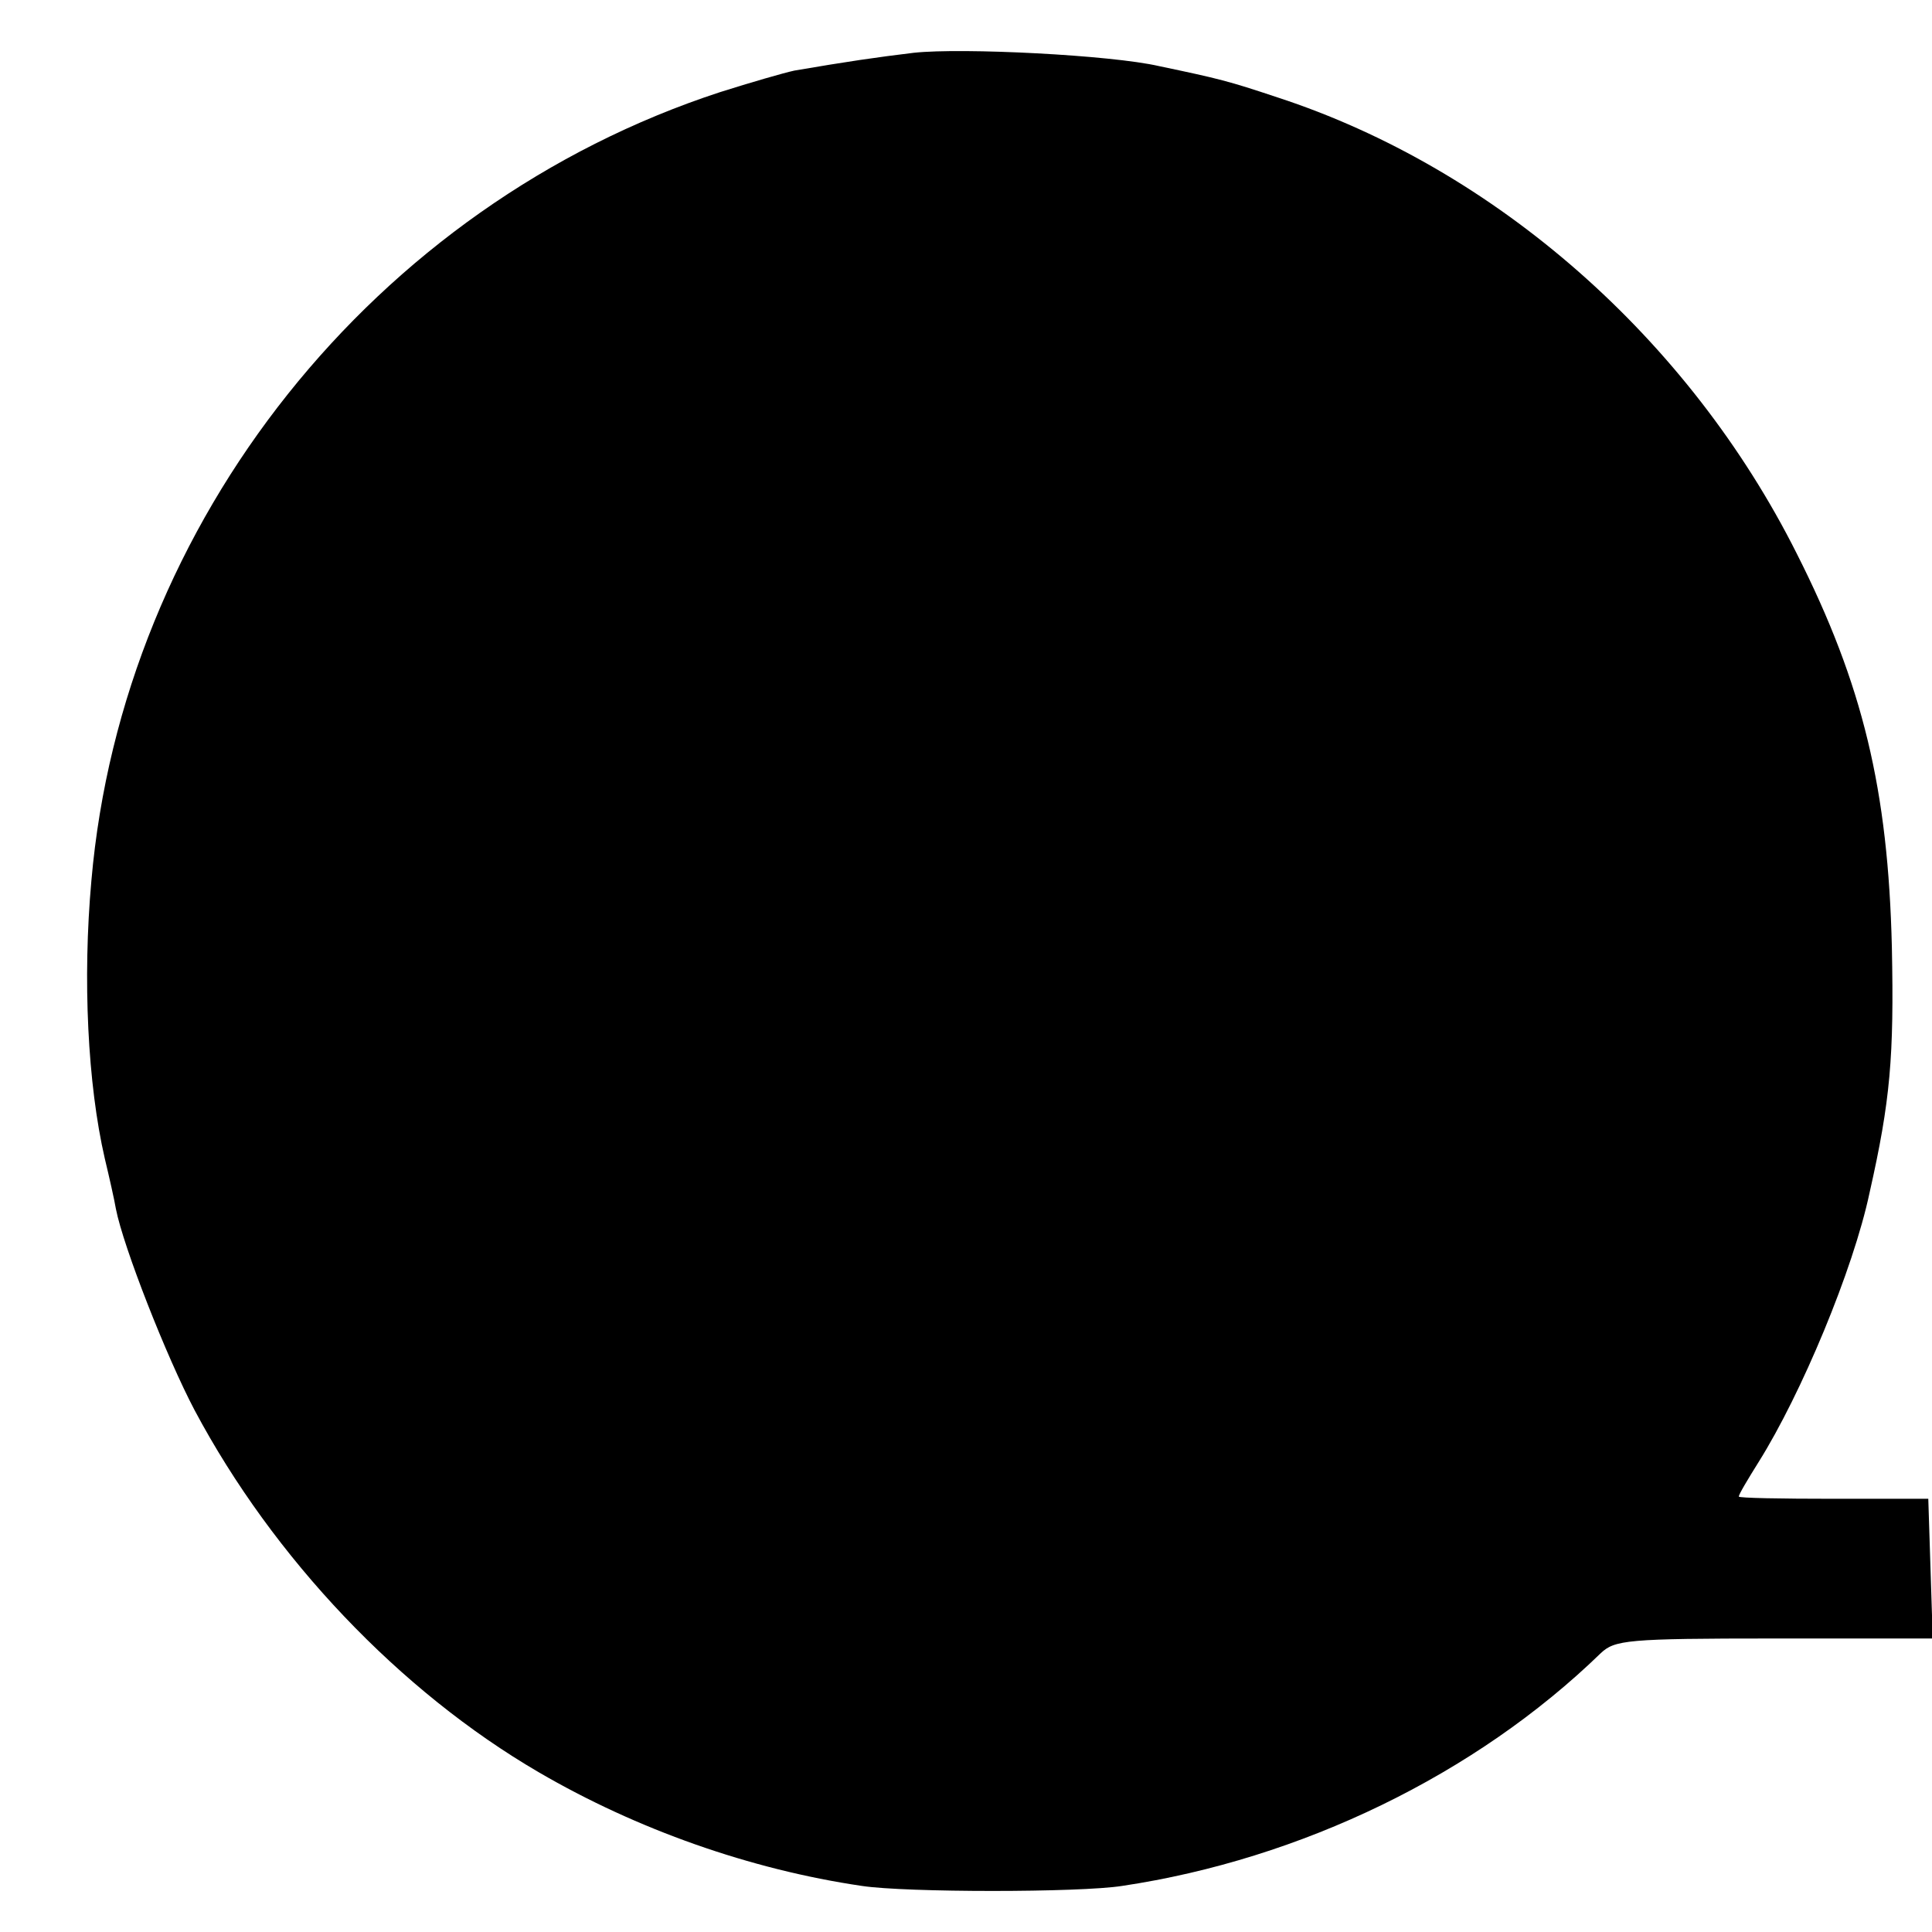 <?xml version="1.0" standalone="no"?>
<!DOCTYPE svg PUBLIC "-//W3C//DTD SVG 20010904//EN"
 "http://www.w3.org/TR/2001/REC-SVG-20010904/DTD/svg10.dtd">
<svg version="1.0" xmlns="http://www.w3.org/2000/svg"
 width="260pt" height="260pt" viewBox="0 0 260 260"
 preserveAspectRatio="xMidYMid meet">
<g transform="translate(0,260) scale(0.1,-0.1)"
fill="#000000" stroke="none">
<path d="M1230 2529 c-50 -6 -91 -12 -161 -24 -14 -3 -59 -16 -100 -29 -465
-152 -804 -578 -846 -1061 -12 -133 -5 -274 18 -374 6 -25 13 -56 15 -68 10
-51 68 -199 106 -271 106 -199 276 -378 463 -487 132 -77 285 -131 435 -153
59 -9 293 -9 350 0 241 36 476 150 644 313 19 18 35 20 234 20 l213 0 -3 94
-3 94 -127 0 c-71 0 -128 1 -128 3 0 3 12 23 27 47 57 91 127 258 149 362 28
124 33 183 30 330 -5 212 -39 354 -128 530 -145 289 -405 518 -699 614 -66 22
-78 25 -159 42 -65 15 -265 25 -330 18z"/>
</g>
</svg>
